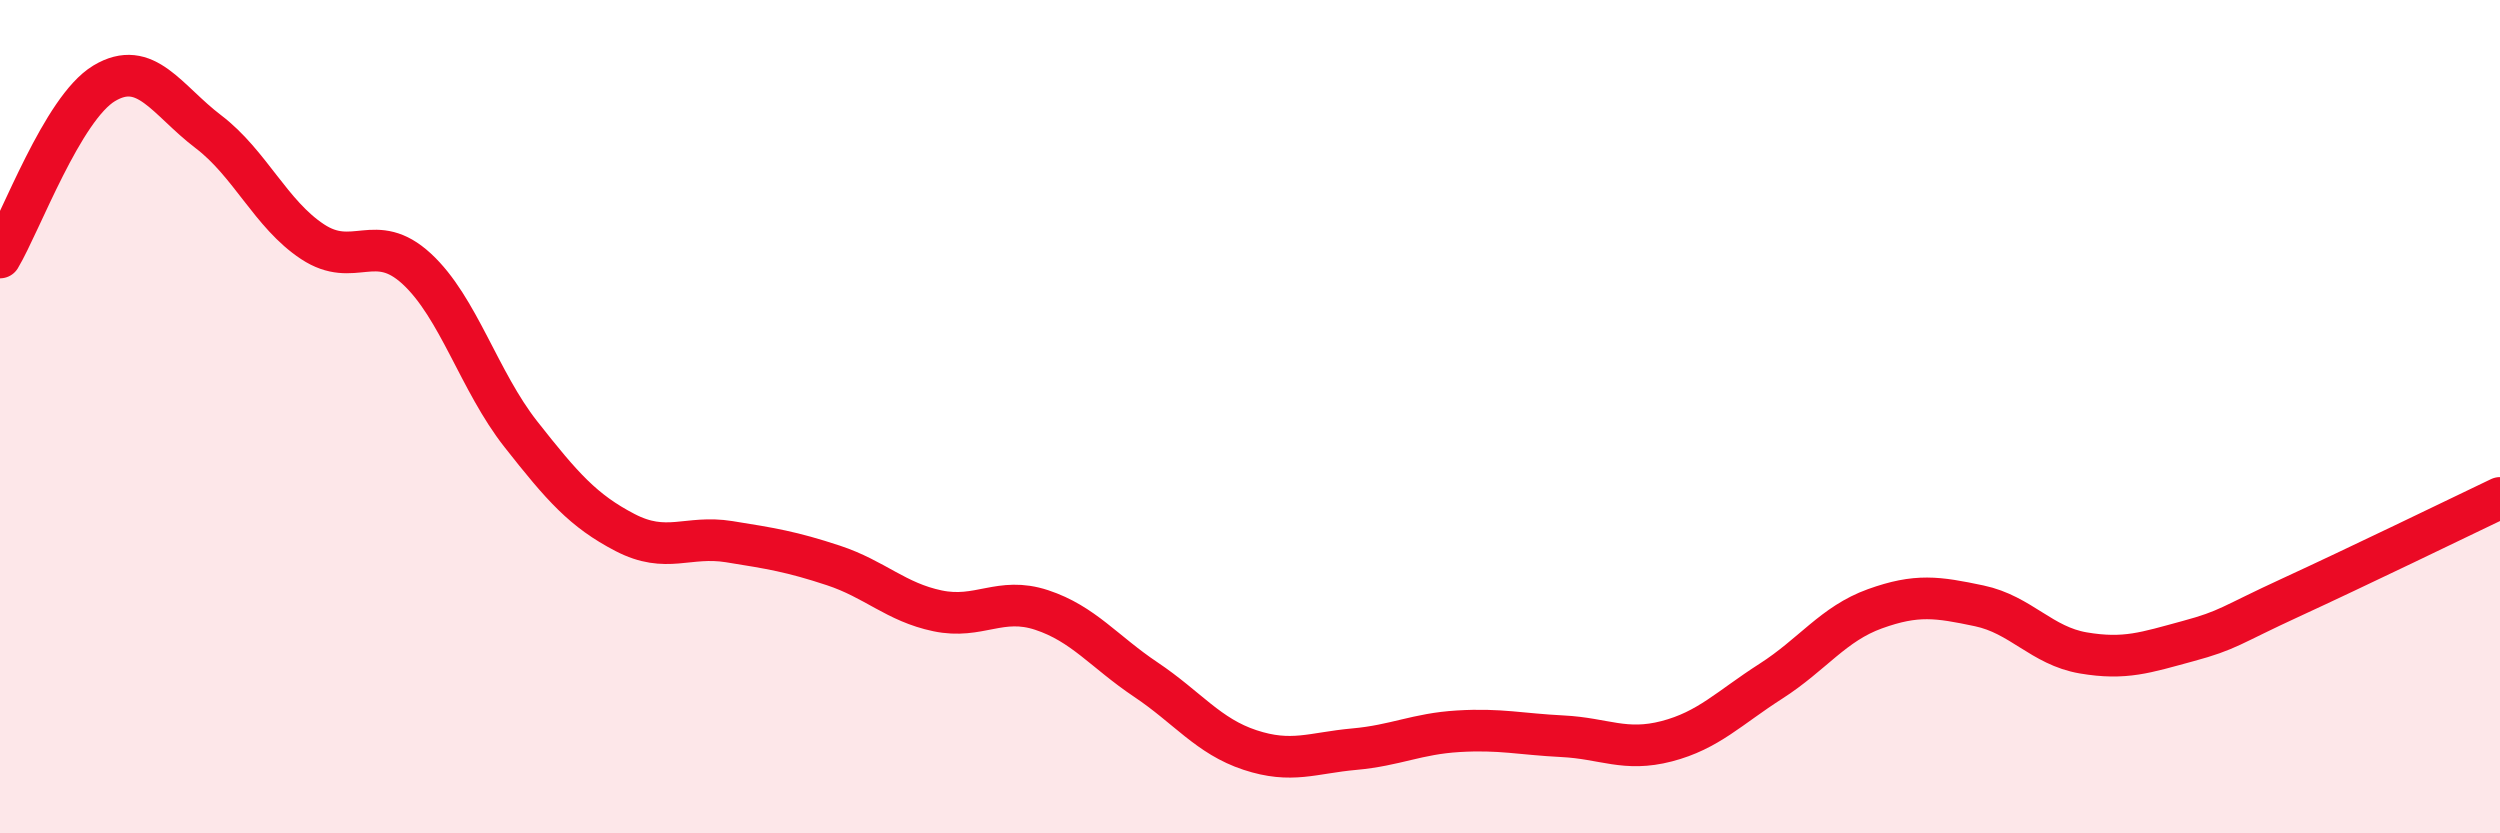 
    <svg width="60" height="20" viewBox="0 0 60 20" xmlns="http://www.w3.org/2000/svg">
      <path
        d="M 0,6.18 C 0.5,5.34 1.5,2.6 2.5,2 C 3.5,1.4 4,2.4 5,3.16 C 6,3.92 6.5,5.14 7.5,5.8 C 8.5,6.46 9,5.53 10,6.45 C 11,7.37 11.5,9.15 12.5,10.42 C 13.5,11.69 14,12.26 15,12.78 C 16,13.3 16.5,12.84 17.5,13 C 18.5,13.16 19,13.24 20,13.57 C 21,13.9 21.5,14.45 22.5,14.66 C 23.5,14.87 24,14.31 25,14.64 C 26,14.97 26.5,15.64 27.5,16.31 C 28.5,16.98 29,17.67 30,18 C 31,18.33 31.5,18.07 32.5,17.98 C 33.5,17.89 34,17.61 35,17.55 C 36,17.49 36.5,17.62 37.5,17.67 C 38.5,17.72 39,18.05 40,17.79 C 41,17.53 41.5,16.99 42.5,16.35 C 43.5,15.71 44,14.97 45,14.61 C 46,14.25 46.5,14.33 47.5,14.54 C 48.5,14.75 49,15.5 50,15.67 C 51,15.84 51.5,15.66 52.5,15.39 C 53.5,15.12 53.5,15.02 55,14.33 C 56.5,13.64 59,12.43 60,11.95L60 20L0 20Z"
        fill="#EB0A25"
        opacity="0.1"
        stroke-linecap="round"
        stroke-linejoin="round"
      />
      <path
        d="M 0,6.18 C 0.5,5.34 1.5,2.6 2.5,2 C 3.5,1.4 4,2.4 5,3.16 C 6,3.92 6.5,5.14 7.5,5.8 C 8.5,6.46 9,5.53 10,6.45 C 11,7.37 11.5,9.15 12.5,10.42 C 13.5,11.69 14,12.26 15,12.78 C 16,13.3 16.5,12.84 17.5,13 C 18.5,13.16 19,13.24 20,13.57 C 21,13.9 21.5,14.45 22.5,14.66 C 23.5,14.87 24,14.31 25,14.64 C 26,14.97 26.5,15.64 27.5,16.31 C 28.5,16.98 29,17.67 30,18 C 31,18.33 31.5,18.07 32.5,17.98 C 33.5,17.89 34,17.61 35,17.55 C 36,17.49 36.5,17.62 37.5,17.67 C 38.5,17.72 39,18.05 40,17.79 C 41,17.53 41.5,16.99 42.5,16.35 C 43.5,15.71 44,14.97 45,14.61 C 46,14.25 46.5,14.33 47.5,14.54 C 48.5,14.75 49,15.5 50,15.67 C 51,15.84 51.5,15.66 52.5,15.39 C 53.5,15.12 53.5,15.02 55,14.33 C 56.5,13.64 59,12.43 60,11.95"
        stroke="#EB0A25"
        stroke-width="1"
        fill="none"
        stroke-linecap="round"
        stroke-linejoin="round"
      />
    </svg>
  